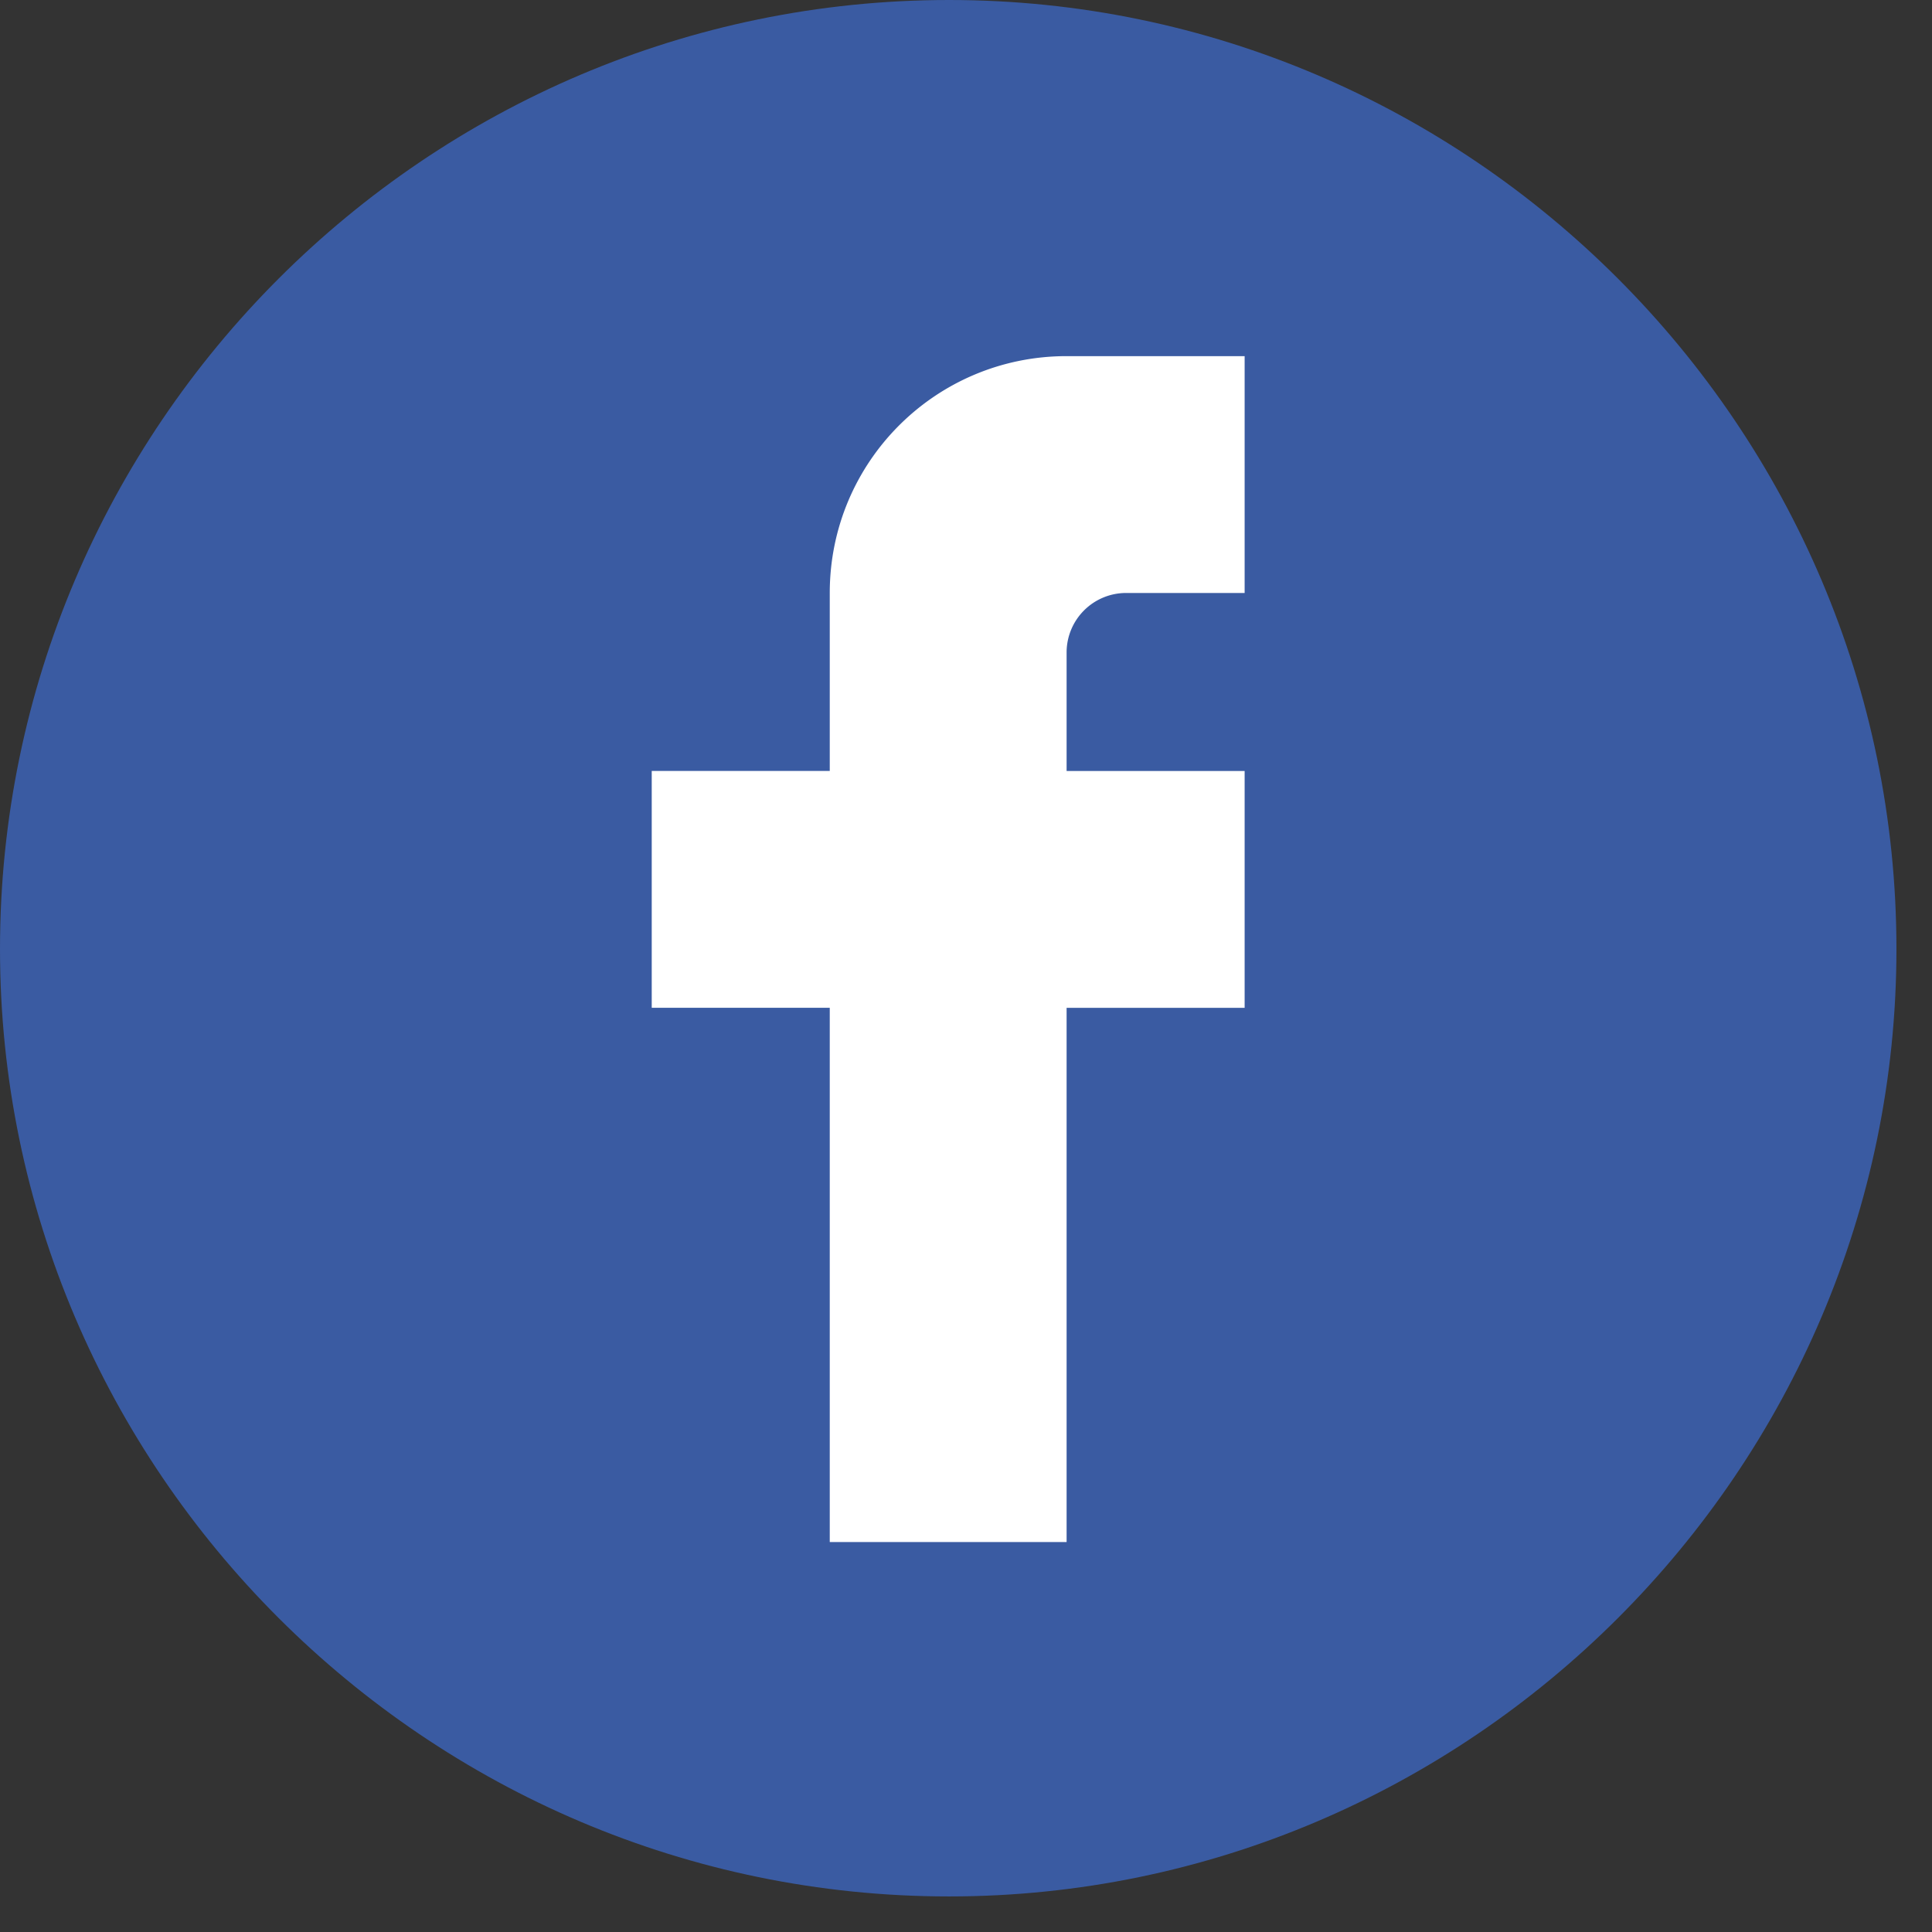 <svg xmlns="http://www.w3.org/2000/svg" width="27" height="27" viewBox="0 0 27 27">
    <rect x="0" y="0" width="27" height="27" fill="#333333" stroke="none"/>
    <g fill="none" fill-rule="evenodd">
        <path fill="#3A5BA2" d="M13.263 26.503c7.277 0 13.24-5.963 13.24-13.24C26.503 5.963 20.54 0 13.263 0 5.963 0 0 5.962 0 13.263c0 7.277 5.962 13.24 13.263 13.24z"/>
        <path fill="#FFF" d="M11.596 8.287c0-1.831 1.48-3.31 3.31-3.31h2.488v3.31h-1.666a.832.832 0 0 0-.822.821v1.667h2.488v3.31h-2.488v7.465h-3.31v-7.466H9.108v-3.31h2.488V8.288z"/>
    </g>
</svg>
